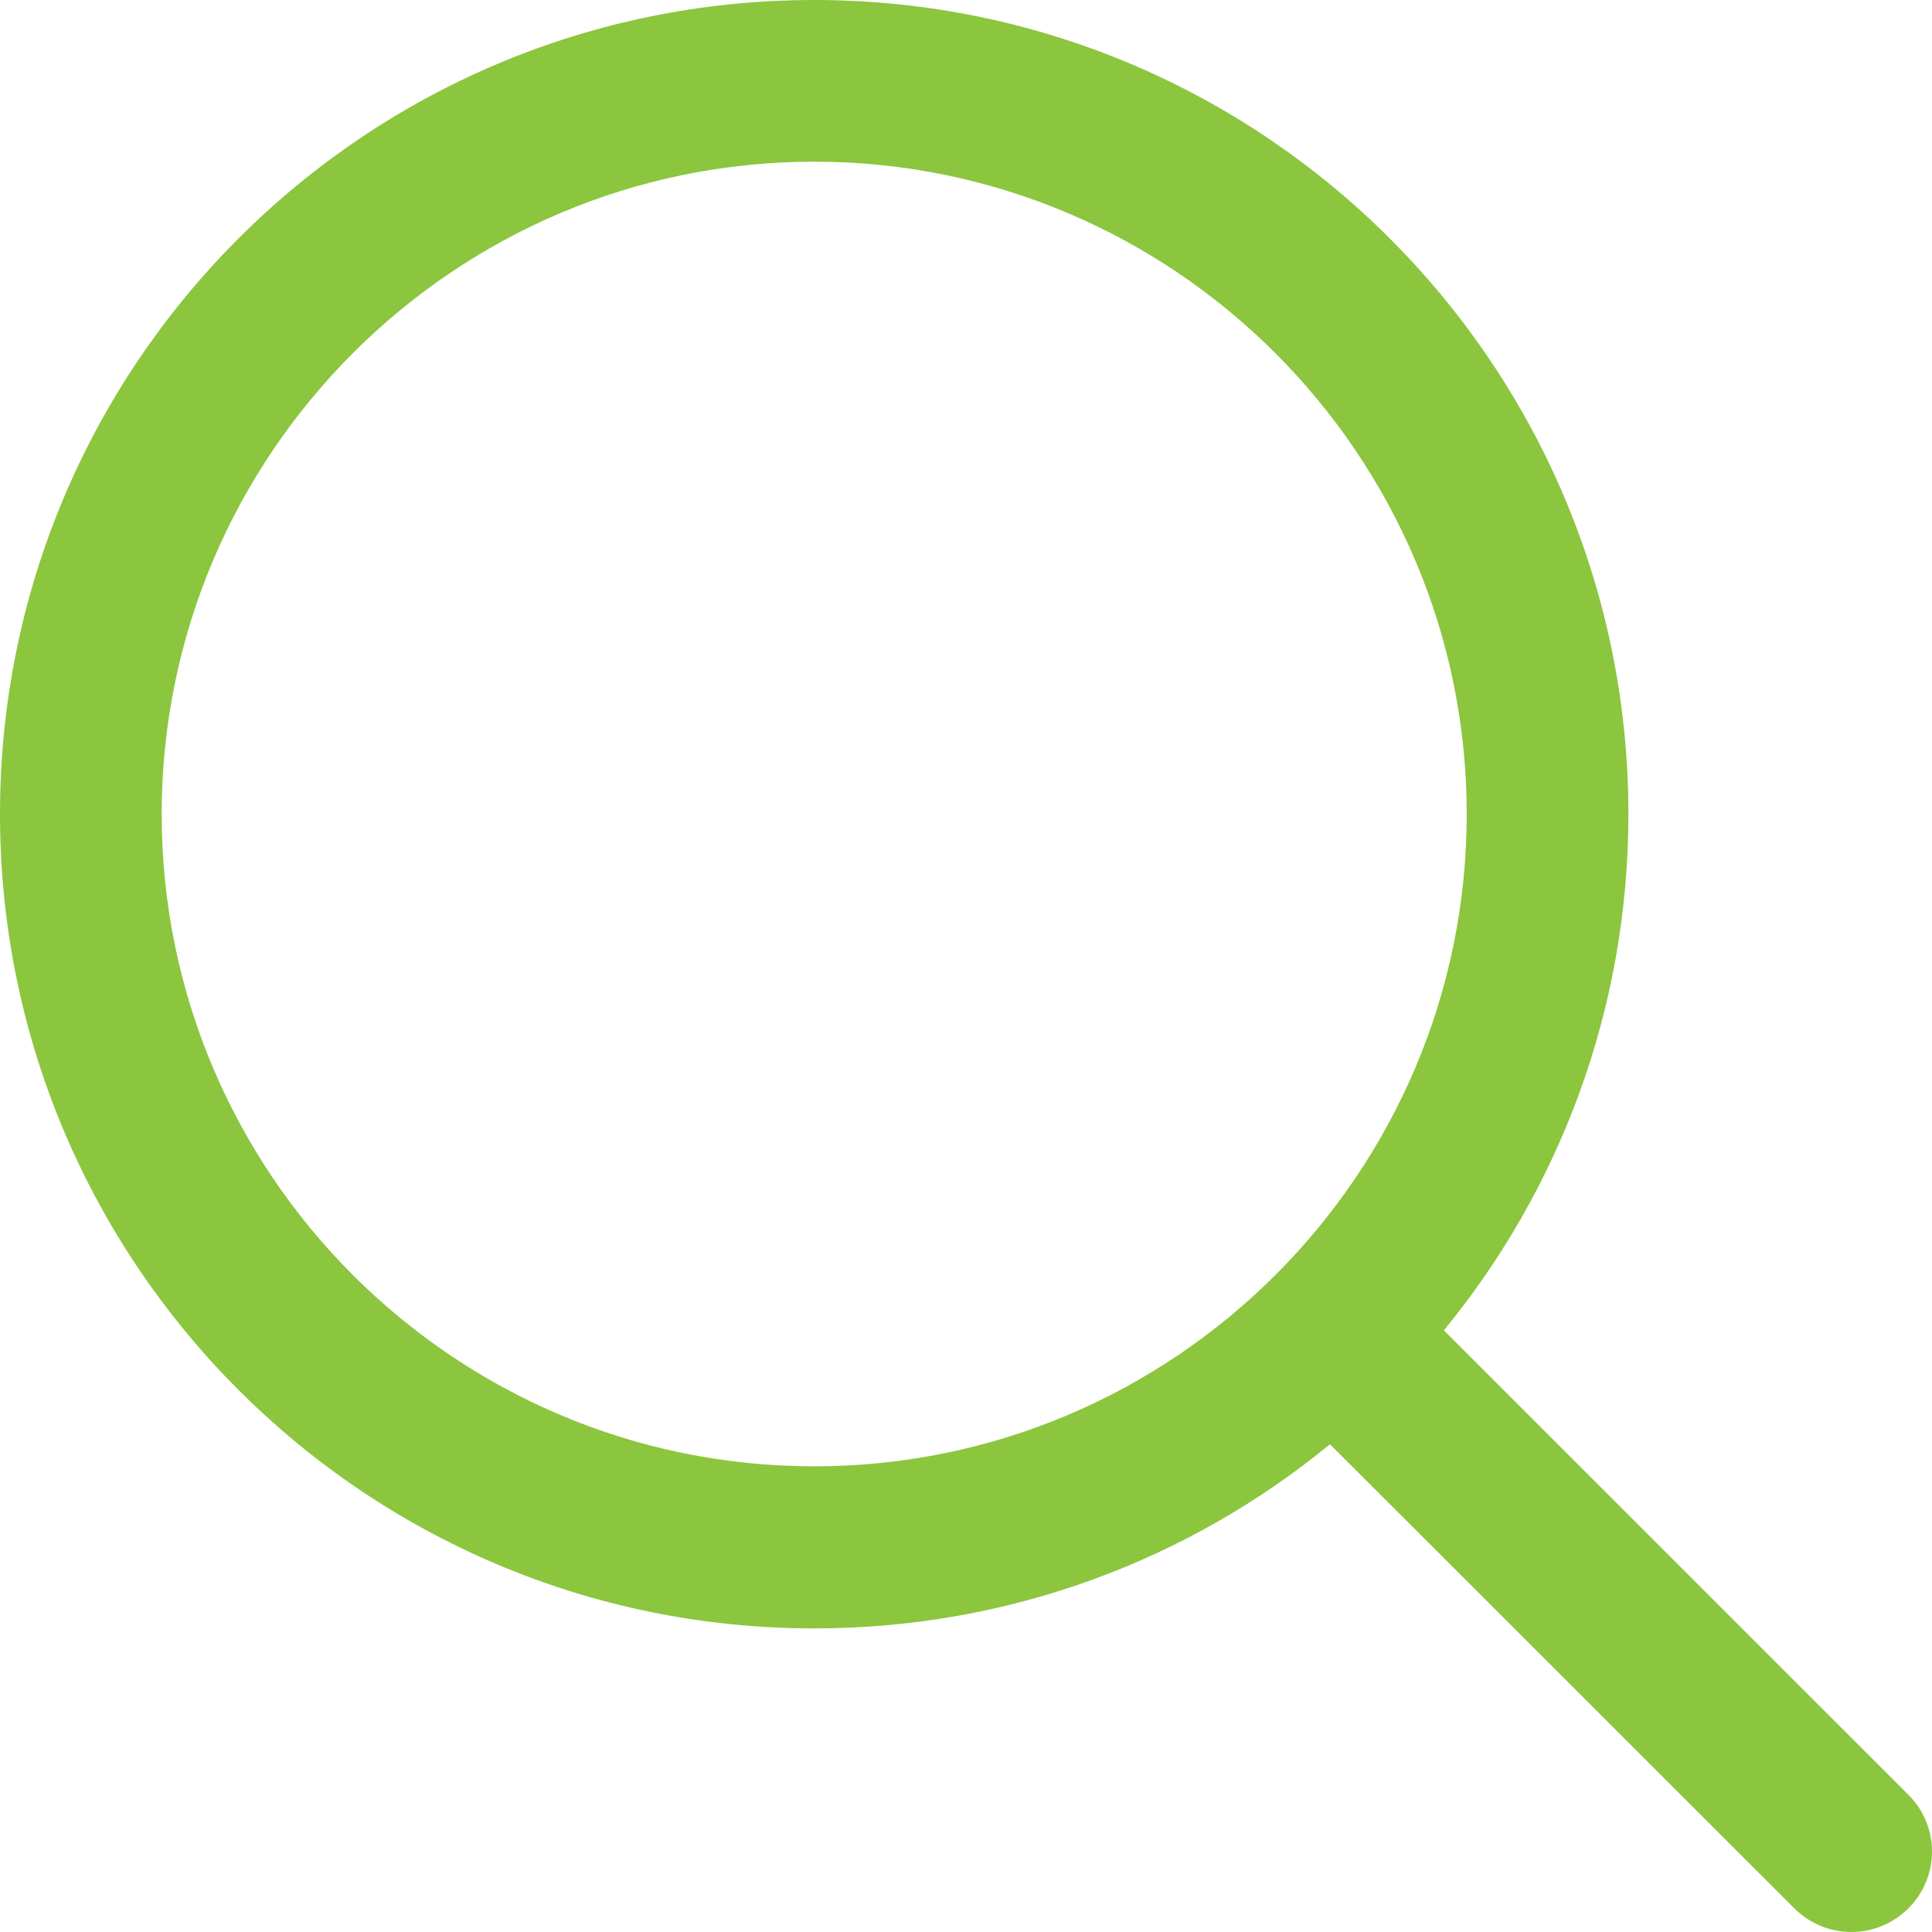 <?xml version="1.0" encoding="UTF-8"?>
<svg width="29px" height="29px" viewBox="0 0 29 29" version="1.1" xmlns="http://www.w3.org/2000/svg" xmlns:xlink="http://www.w3.org/1999/xlink">
    <!-- Generator: Sketch 53.2 (72643) - https://sketchapp.com -->
    <title>Shape</title>
    <desc>Created with Sketch.</desc>
    <g id="Page-1" stroke="none" stroke-width="1" fill="none" fill-rule="evenodd">
        <g id="Home_1" transform="translate(-1246, -56)" fill="#8BC63E" fill-rule="nonzero">
            <path d="M1274.645,82.94 L1267.673,75.969 C1269.401,73.862 1270.443,71.163 1270.443,68.221 C1270.443,61.474 1264.968,56 1258.221,56 C1251.469,56 1246,61.474 1246,68.221 C1246,74.968 1251.469,80.443 1258.221,80.443 C1261.163,80.443 1263.856,79.407 1265.963,77.679 L1272.934,84.645 C1273.408,85.118 1274.171,85.118 1274.645,84.645 C1275.118,84.177 1275.118,83.408 1274.645,82.94 Z M1258.221,78.01 C1252.818,78.01 1248.427,73.619 1248.427,68.221 C1248.427,62.824 1252.818,58.427 1258.221,58.427 C1263.619,58.427 1268.016,62.824 1268.016,68.221 C1268.016,73.619 1263.619,78.01 1258.221,78.01 Z" id="Shape"></path>
        </g>
    </g>
</svg>